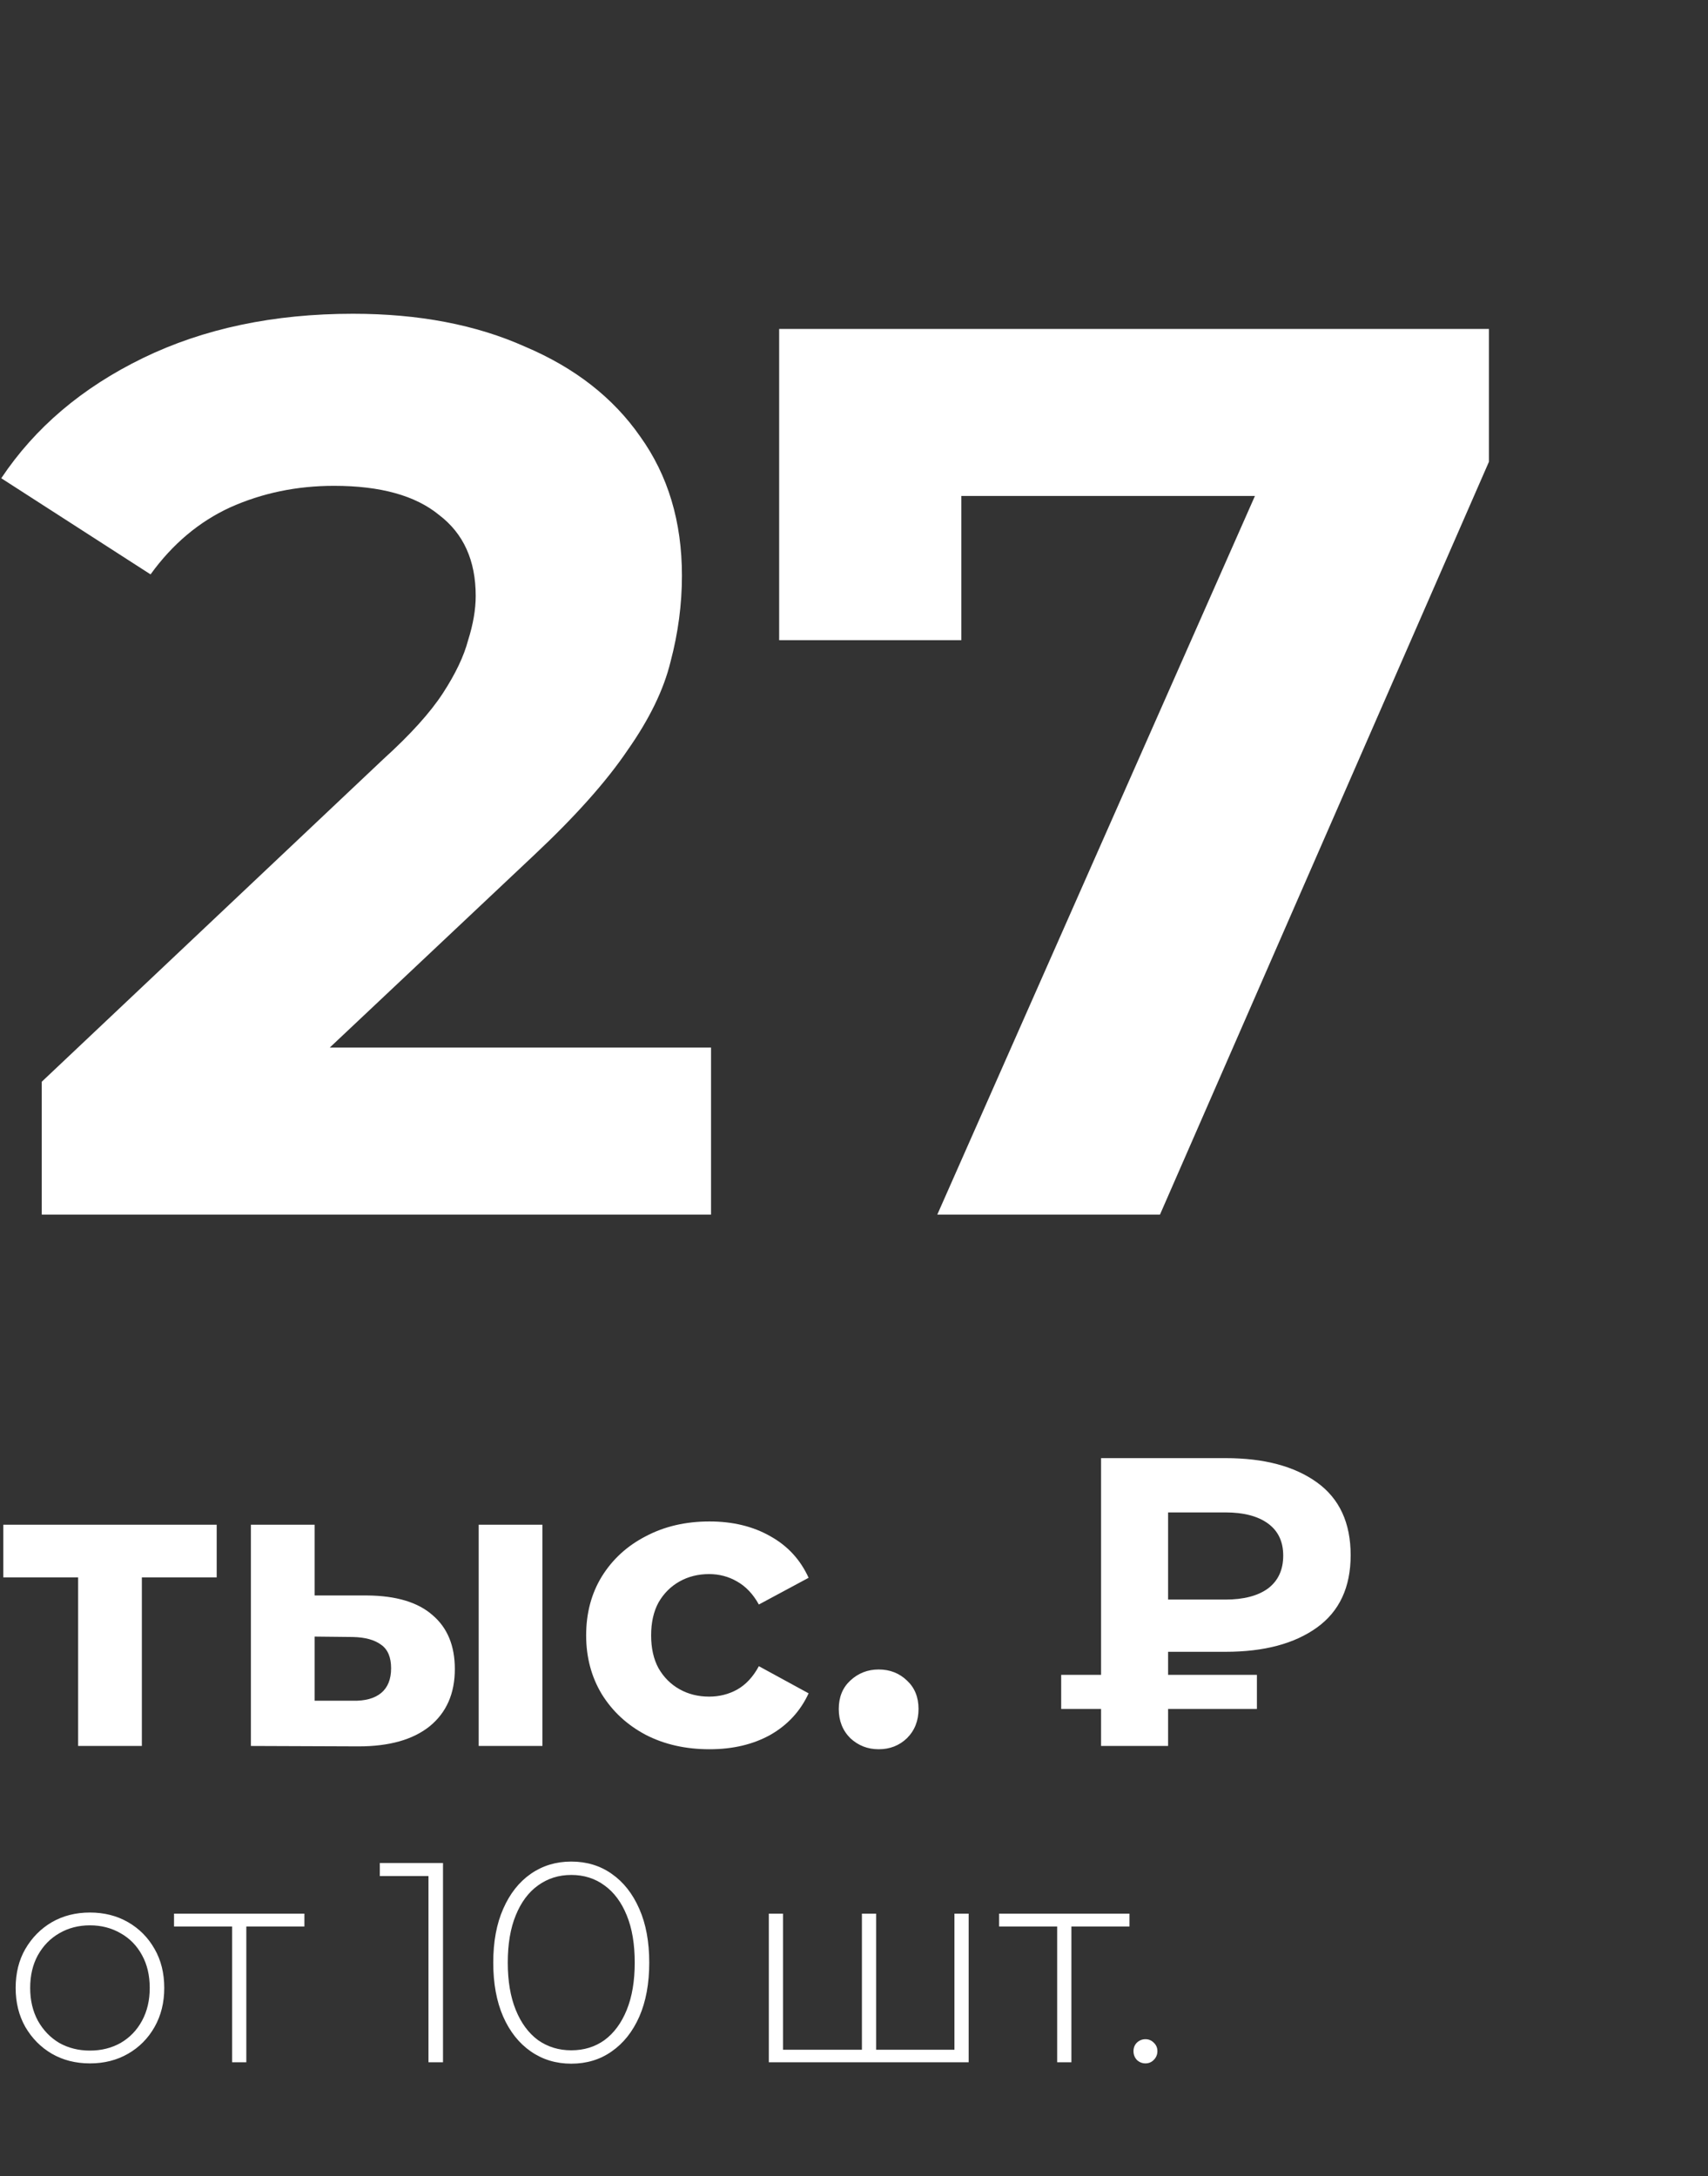 <?xml version="1.0" encoding="UTF-8"?> <svg xmlns="http://www.w3.org/2000/svg" width="270" height="344" viewBox="0 0 270 344" fill="none"><rect x="0" y="0" width="270" height="344" fill="#333333" stroke="none"/><path d="M6.6 192V171L60.6 120C64.867 116.133 68 112.667 70 109.6C72 106.533 73.333 103.733 74 101.2C74.8 98.667 75.2 96.333 75.2 94.2C75.2 88.6 73.267 84.333 69.4 81.4C65.667 78.333 60.133 76.8 52.8 76.8C46.933 76.8 41.467 77.933 36.4 80.2C31.467 82.467 27.267 86 23.8 90.8L0.2 75.6C5.533 67.6 13 61.267 22.6 56.6C32.2 51.933 43.267 49.6 55.8 49.6C66.2 49.6 75.267 51.333 83 54.8C90.867 58.133 96.933 62.867 101.2 69C105.6 75.133 107.8 82.467 107.8 91C107.8 95.533 107.2 100.067 106 104.6C104.933 109 102.667 113.667 99.2 118.6C95.867 123.533 90.933 129.067 84.4 135.2L39.6 177.4L33.4 165.6H112.4V192H6.6ZM148.169 192L204.569 64.4L212.969 78.4H137.569L151.969 63.2V101.2H123.169V52H235.369V73L183.369 192H148.169Z" fill="white"></path><path d="M12.35 276V247.01L14.625 249.35H0.52V241.03H34.255V249.35H20.15L22.425 247.01V276H12.35ZM75.67 276V241.03H85.745V276H75.67ZM58.055 252.21C62.648 252.253 66.094 253.293 68.39 255.33C70.73 257.323 71.9 260.162 71.9 263.845C71.9 267.702 70.579 270.713 67.935 272.88C65.292 275.003 61.544 276.065 56.69 276.065L39.66 276V241.03H49.735V252.21H58.055ZM55.78 268.85C57.73 268.893 59.225 268.482 60.265 267.615C61.305 266.748 61.825 265.448 61.825 263.715C61.825 261.982 61.305 260.747 60.265 260.01C59.225 259.23 57.73 258.818 55.78 258.775L49.735 258.71V268.85H55.78ZM112.16 276.52C108.39 276.52 105.031 275.762 102.085 274.245C99.138 272.685 96.82 270.54 95.129 267.81C93.483 265.08 92.659 261.982 92.659 258.515C92.659 255.005 93.483 251.907 95.129 249.22C96.82 246.49 99.138 244.367 102.085 242.85C105.031 241.29 108.39 240.51 112.16 240.51C115.843 240.51 119.05 241.29 121.78 242.85C124.51 244.367 126.525 246.555 127.825 249.415L119.96 253.64C119.05 251.993 117.901 250.78 116.515 250C115.171 249.22 113.698 248.83 112.095 248.83C110.361 248.83 108.801 249.22 107.415 250C106.028 250.78 104.923 251.885 104.1 253.315C103.32 254.745 102.93 256.478 102.93 258.515C102.93 260.552 103.32 262.285 104.1 263.715C104.923 265.145 106.028 266.25 107.415 267.03C108.801 267.81 110.361 268.2 112.095 268.2C113.698 268.2 115.171 267.832 116.515 267.095C117.901 266.315 119.05 265.08 119.96 263.39L127.825 267.68C126.525 270.497 124.51 272.685 121.78 274.245C119.05 275.762 115.843 276.52 112.16 276.52ZM138.896 276.52C137.163 276.52 135.668 275.935 134.411 274.765C133.198 273.552 132.591 272.013 132.591 270.15C132.591 268.287 133.198 266.792 134.411 265.665C135.668 264.495 137.163 263.91 138.896 263.91C140.673 263.91 142.168 264.495 143.381 265.665C144.594 266.792 145.201 268.287 145.201 270.15C145.201 272.013 144.594 273.552 143.381 274.765C142.168 275.935 140.673 276.52 138.896 276.52ZM174.056 276V230.5H193.751C199.817 230.5 204.627 231.778 208.181 234.335C211.734 236.892 213.511 240.727 213.511 245.84C213.511 250.91 211.734 254.723 208.181 257.28C204.627 259.837 199.817 261.115 193.751 261.115H179.906L184.651 256.435V276H174.056ZM184.651 257.54L179.906 252.86H193.686C196.589 252.86 198.842 252.275 200.446 251.105C202.049 249.892 202.851 248.158 202.851 245.905C202.851 243.695 202.049 242.005 200.446 240.835C198.842 239.665 196.589 239.08 193.686 239.08H179.906L184.651 234.075V257.54ZM167.751 270.15V264.755H198.691V270.15H167.751Z" fill="white"></path><path d="M14.22 326.18C11.97 326.18 9.96 325.67 8.19 324.65C6.45 323.63 5.055 322.22 4.005 320.42C2.985 318.62 2.475 316.565 2.475 314.255C2.475 311.915 2.985 309.86 4.005 308.09C5.055 306.29 6.45 304.88 8.19 303.86C9.96 302.84 11.97 302.33 14.22 302.33C16.47 302.33 18.48 302.84 20.25 303.86C22.02 304.88 23.415 306.29 24.435 308.09C25.455 309.86 25.965 311.915 25.965 314.255C25.965 316.565 25.455 318.62 24.435 320.42C23.415 322.22 22.02 323.63 20.25 324.65C18.48 325.67 16.47 326.18 14.22 326.18ZM14.22 324.155C16.02 324.155 17.64 323.75 19.08 322.94C20.52 322.1 21.645 320.93 22.455 319.43C23.265 317.93 23.67 316.205 23.67 314.255C23.67 312.275 23.265 310.55 22.455 309.08C21.645 307.58 20.52 306.425 19.08 305.615C17.64 304.775 16.02 304.355 14.22 304.355C12.42 304.355 10.8 304.775 9.36 305.615C7.95 306.425 6.825 307.58 5.985 309.08C5.175 310.55 4.77 312.275 4.77 314.255C4.77 316.205 5.175 317.93 5.985 319.43C6.825 320.93 7.95 322.1 9.36 322.94C10.8 323.75 12.42 324.155 14.22 324.155ZM36.689 326V303.86L37.319 304.535H27.509V302.51H48.119V304.535H38.309L38.939 303.86V326H36.689ZM67.734 326V295.49L68.769 296.57H60.039V294.5H70.029V326H67.734ZM90.303 326.225C87.903 326.225 85.773 325.58 83.913 324.29C82.053 323 80.598 321.17 79.548 318.8C78.498 316.4 77.973 313.55 77.973 310.25C77.973 306.95 78.498 304.115 79.548 301.745C80.598 299.345 82.053 297.5 83.913 296.21C85.773 294.92 87.903 294.275 90.303 294.275C92.733 294.275 94.863 294.92 96.693 296.21C98.553 297.5 100.008 299.345 101.058 301.745C102.108 304.115 102.633 306.95 102.633 310.25C102.633 313.55 102.108 316.4 101.058 318.8C100.008 321.17 98.553 323 96.693 324.29C94.863 325.58 92.733 326.225 90.303 326.225ZM90.303 324.11C92.313 324.11 94.068 323.57 95.568 322.49C97.068 321.38 98.238 319.79 99.078 317.72C99.918 315.65 100.338 313.16 100.338 310.25C100.338 307.31 99.918 304.82 99.078 302.78C98.238 300.71 97.068 299.135 95.568 298.055C94.068 296.945 92.313 296.39 90.303 296.39C88.323 296.39 86.568 296.945 85.038 298.055C83.538 299.135 82.368 300.71 81.528 302.78C80.688 304.82 80.268 307.31 80.268 310.25C80.268 313.16 80.688 315.65 81.528 317.72C82.368 319.79 83.538 321.38 85.038 322.49C86.568 323.57 88.323 324.11 90.303 324.11ZM136.79 324.02L136.25 324.695V302.51H138.5V324.695L137.825 324.02H151.505L150.875 324.695V302.51H153.125V326H121.535V302.51H123.785V324.695L123.155 324.02H136.79ZM167.118 326V303.86L167.748 304.535H157.938V302.51H178.548V304.535H168.738L169.368 303.86V326H167.118ZM181.072 326.18C180.562 326.18 180.112 326 179.722 325.64C179.362 325.25 179.182 324.785 179.182 324.245C179.182 323.705 179.362 323.255 179.722 322.895C180.112 322.535 180.562 322.355 181.072 322.355C181.582 322.355 182.017 322.535 182.377 322.895C182.767 323.255 182.962 323.705 182.962 324.245C182.962 324.785 182.767 325.25 182.377 325.64C182.017 326 181.582 326.18 181.072 326.18Z" fill="white"></path></svg> 